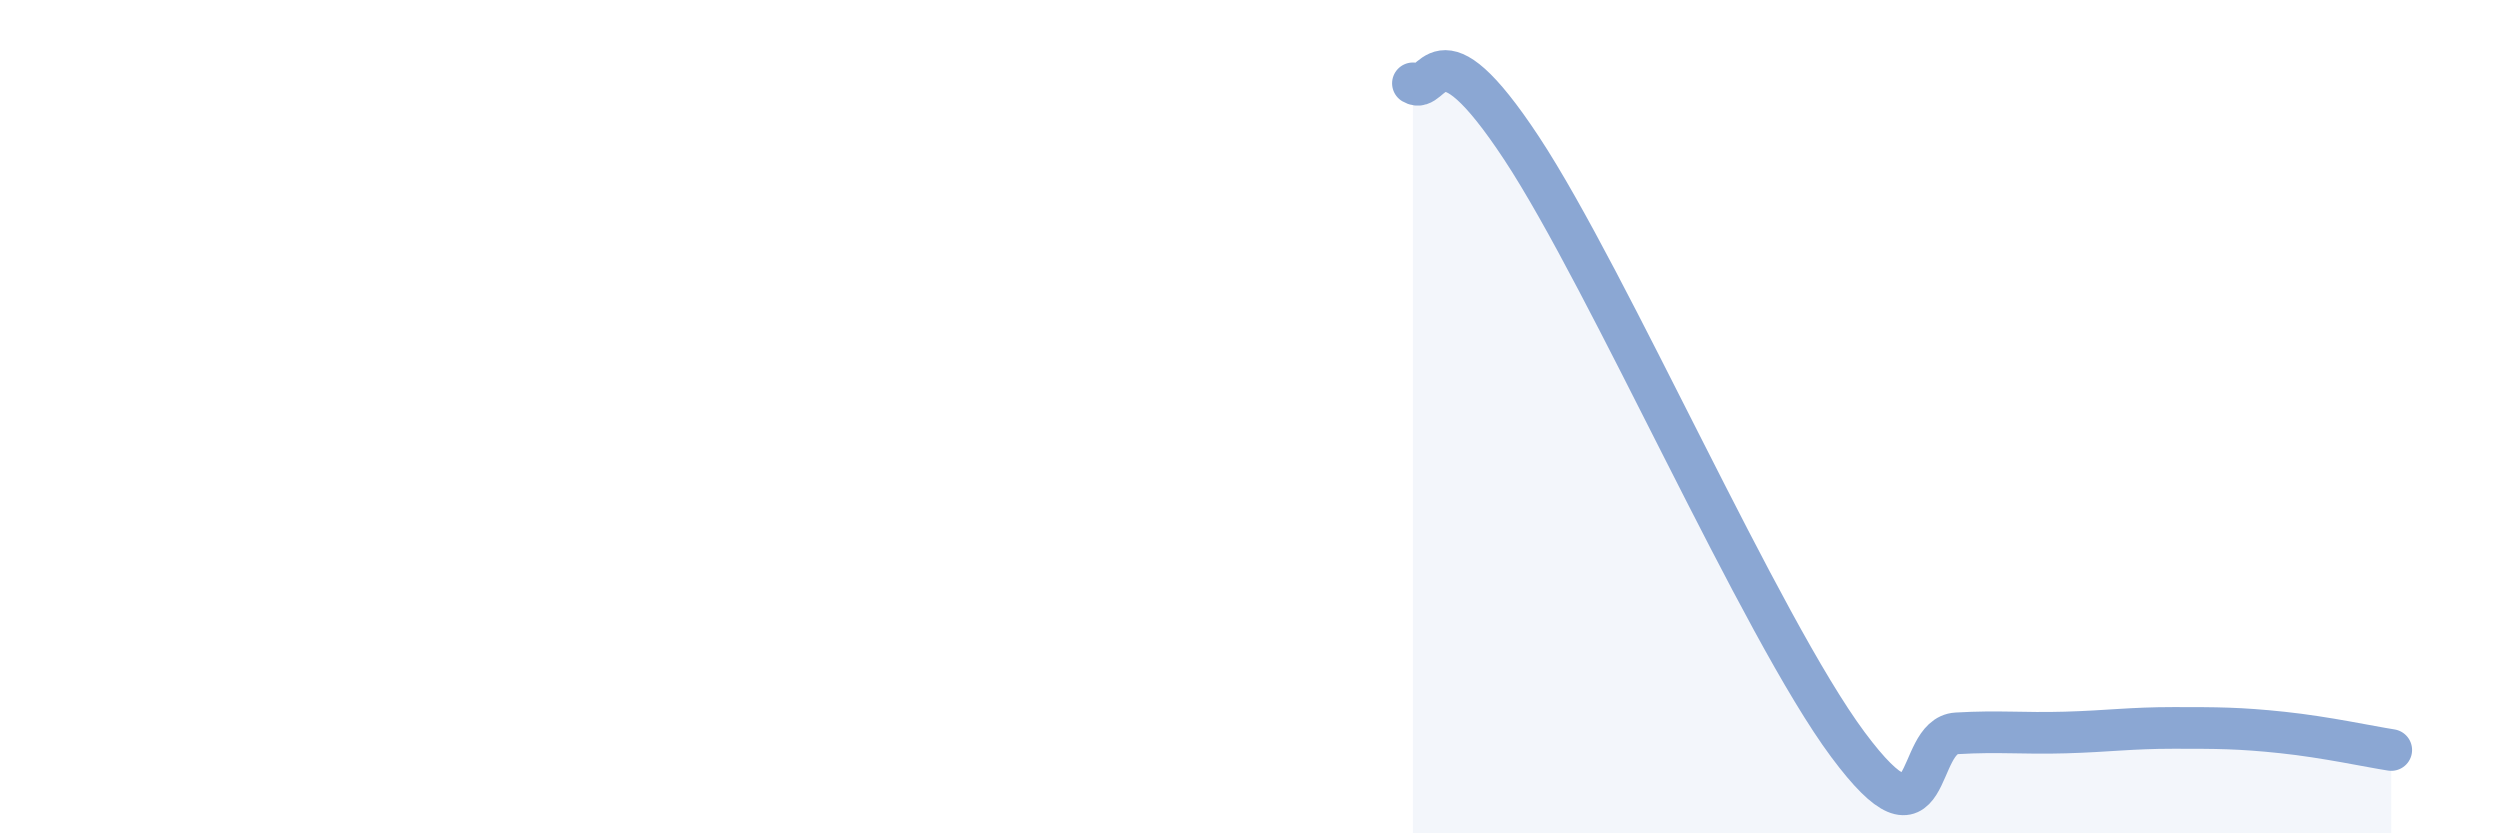 
    <svg width="60" height="20" viewBox="0 0 60 20" xmlns="http://www.w3.org/2000/svg">
      <path
        d="M 33.91,2 C 34.43,2.31 34.43,0.39 36.52,3.56 C 38.61,6.73 42.26,15.06 44.35,17.87 C 46.44,20.68 45.92,17.66 46.96,17.6 C 48,17.54 48.53,17.61 49.57,17.58 C 50.61,17.55 51.13,17.47 52.17,17.47 C 53.21,17.47 53.74,17.47 54.78,17.58 C 55.82,17.69 56.87,17.92 57.39,18L57.39 20L33.91 20Z"
        fill="#8ba7d3"
        opacity="0.1"
        stroke-linecap="round"
        stroke-linejoin="round"
      />
      <path
        d="M 33.91,2 C 34.43,2.31 34.43,0.39 36.52,3.56 C 38.61,6.73 42.26,15.06 44.35,17.87 C 46.44,20.68 45.92,17.66 46.96,17.6 C 48,17.54 48.53,17.61 49.57,17.58 C 50.61,17.55 51.13,17.47 52.17,17.47 C 53.21,17.47 53.74,17.47 54.78,17.58 C 55.82,17.69 56.87,17.92 57.39,18"
        stroke="#8ba7d3"
        stroke-width="1"
        fill="none"
        stroke-linecap="round"
        stroke-linejoin="round"
      />
    </svg>
  
